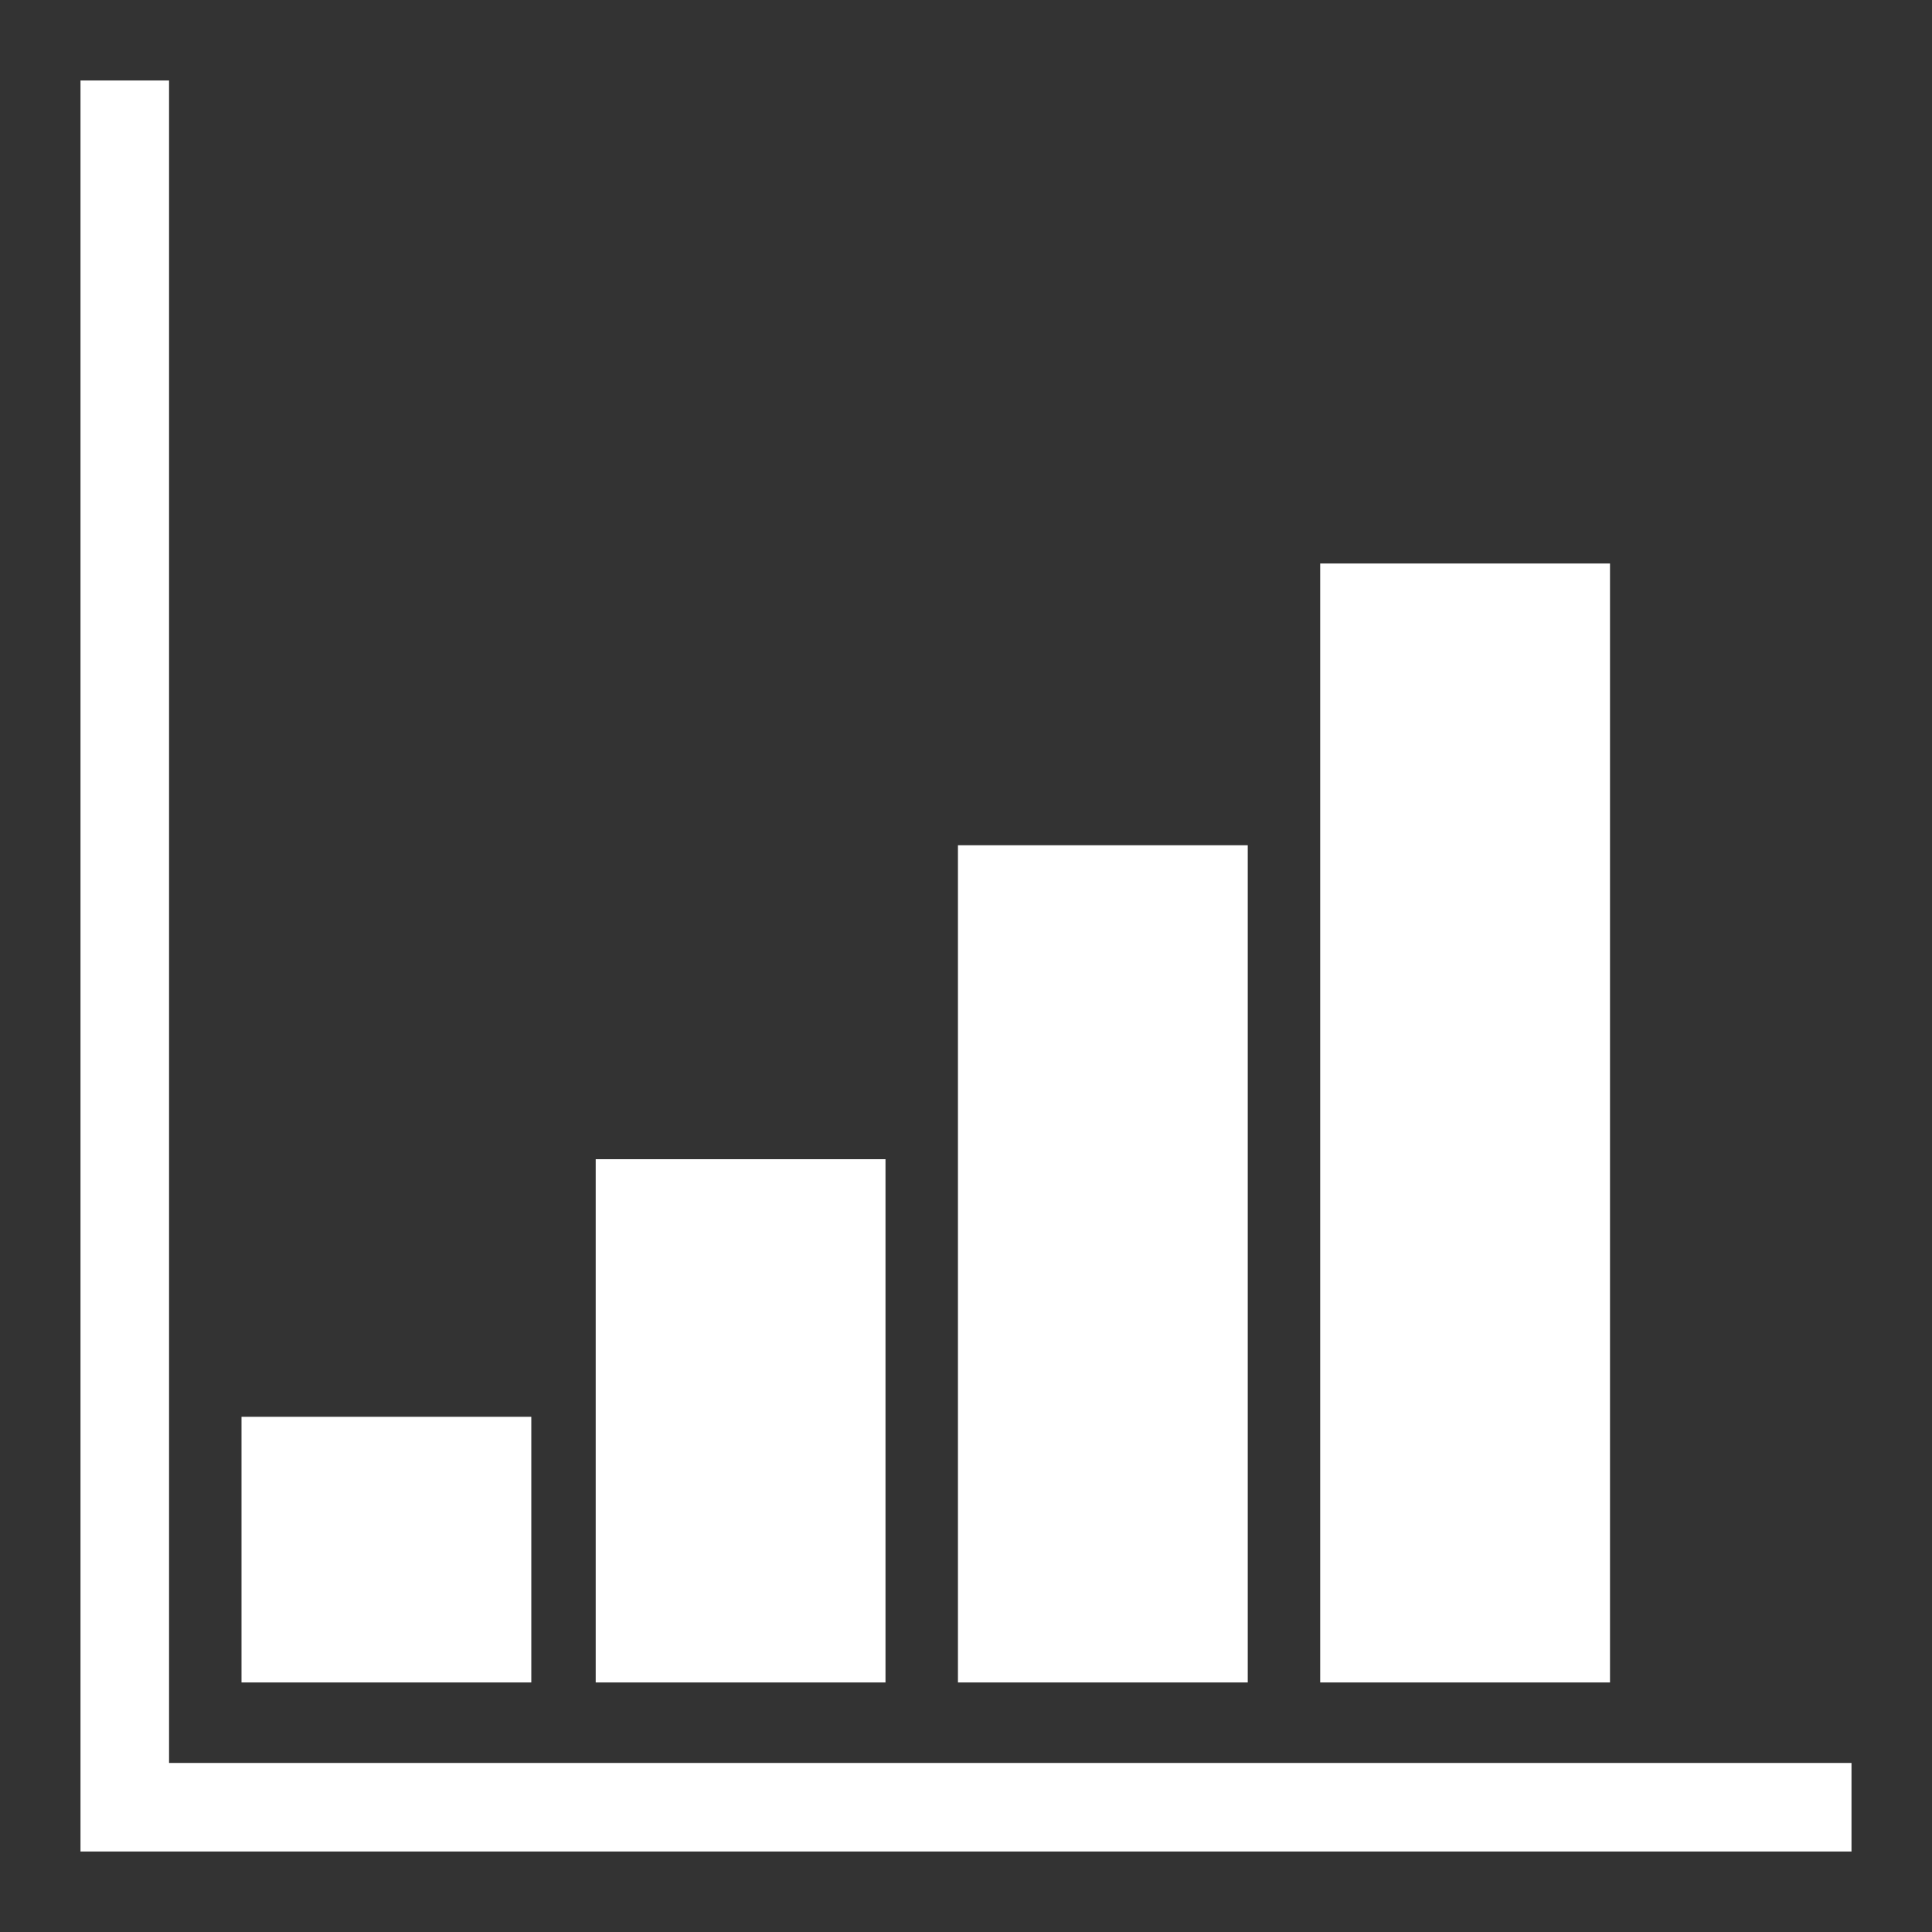 <?xml version="1.0" encoding="utf-8"?>
<!-- Generator: Adobe Illustrator 19.2.0, SVG Export Plug-In . SVG Version: 6.00 Build 0)  -->
<svg version="1.1" id="Layer_1" xmlns="http://www.w3.org/2000/svg" xmlns:xlink="http://www.w3.org/1999/xlink" x="0px" y="0px"
	 width="24px" height="24px" viewBox="0 0 24 24" style="enable-background:new 0 0 24 24;" xml:space="preserve">
<rect x="0" y="0" width="24" height="24" fill="#333333" stroke="none"/>
<style type="text/css">
	.st0{fill:#FFFFFF;}
</style>
<title>menu-</title>
<g>
	<polygon class="st0" points="2.1,21.9 2.1,1 1,1 1,21.9 1,23 2.1,23 23,23 23,21.9 	"/>
	<rect x="3" y="17.6" class="st0" width="3.6" height="3.3"/>
	<rect x="7.4" y="14.4" class="st0" width="3.6" height="6.5"/>
	<rect x="11.9" y="10.5" class="st0" width="3.6" height="10.4"/>
	<rect x="16.4" y="7" class="st0" width="3.6" height="13.9"/>
</g>
</svg>
